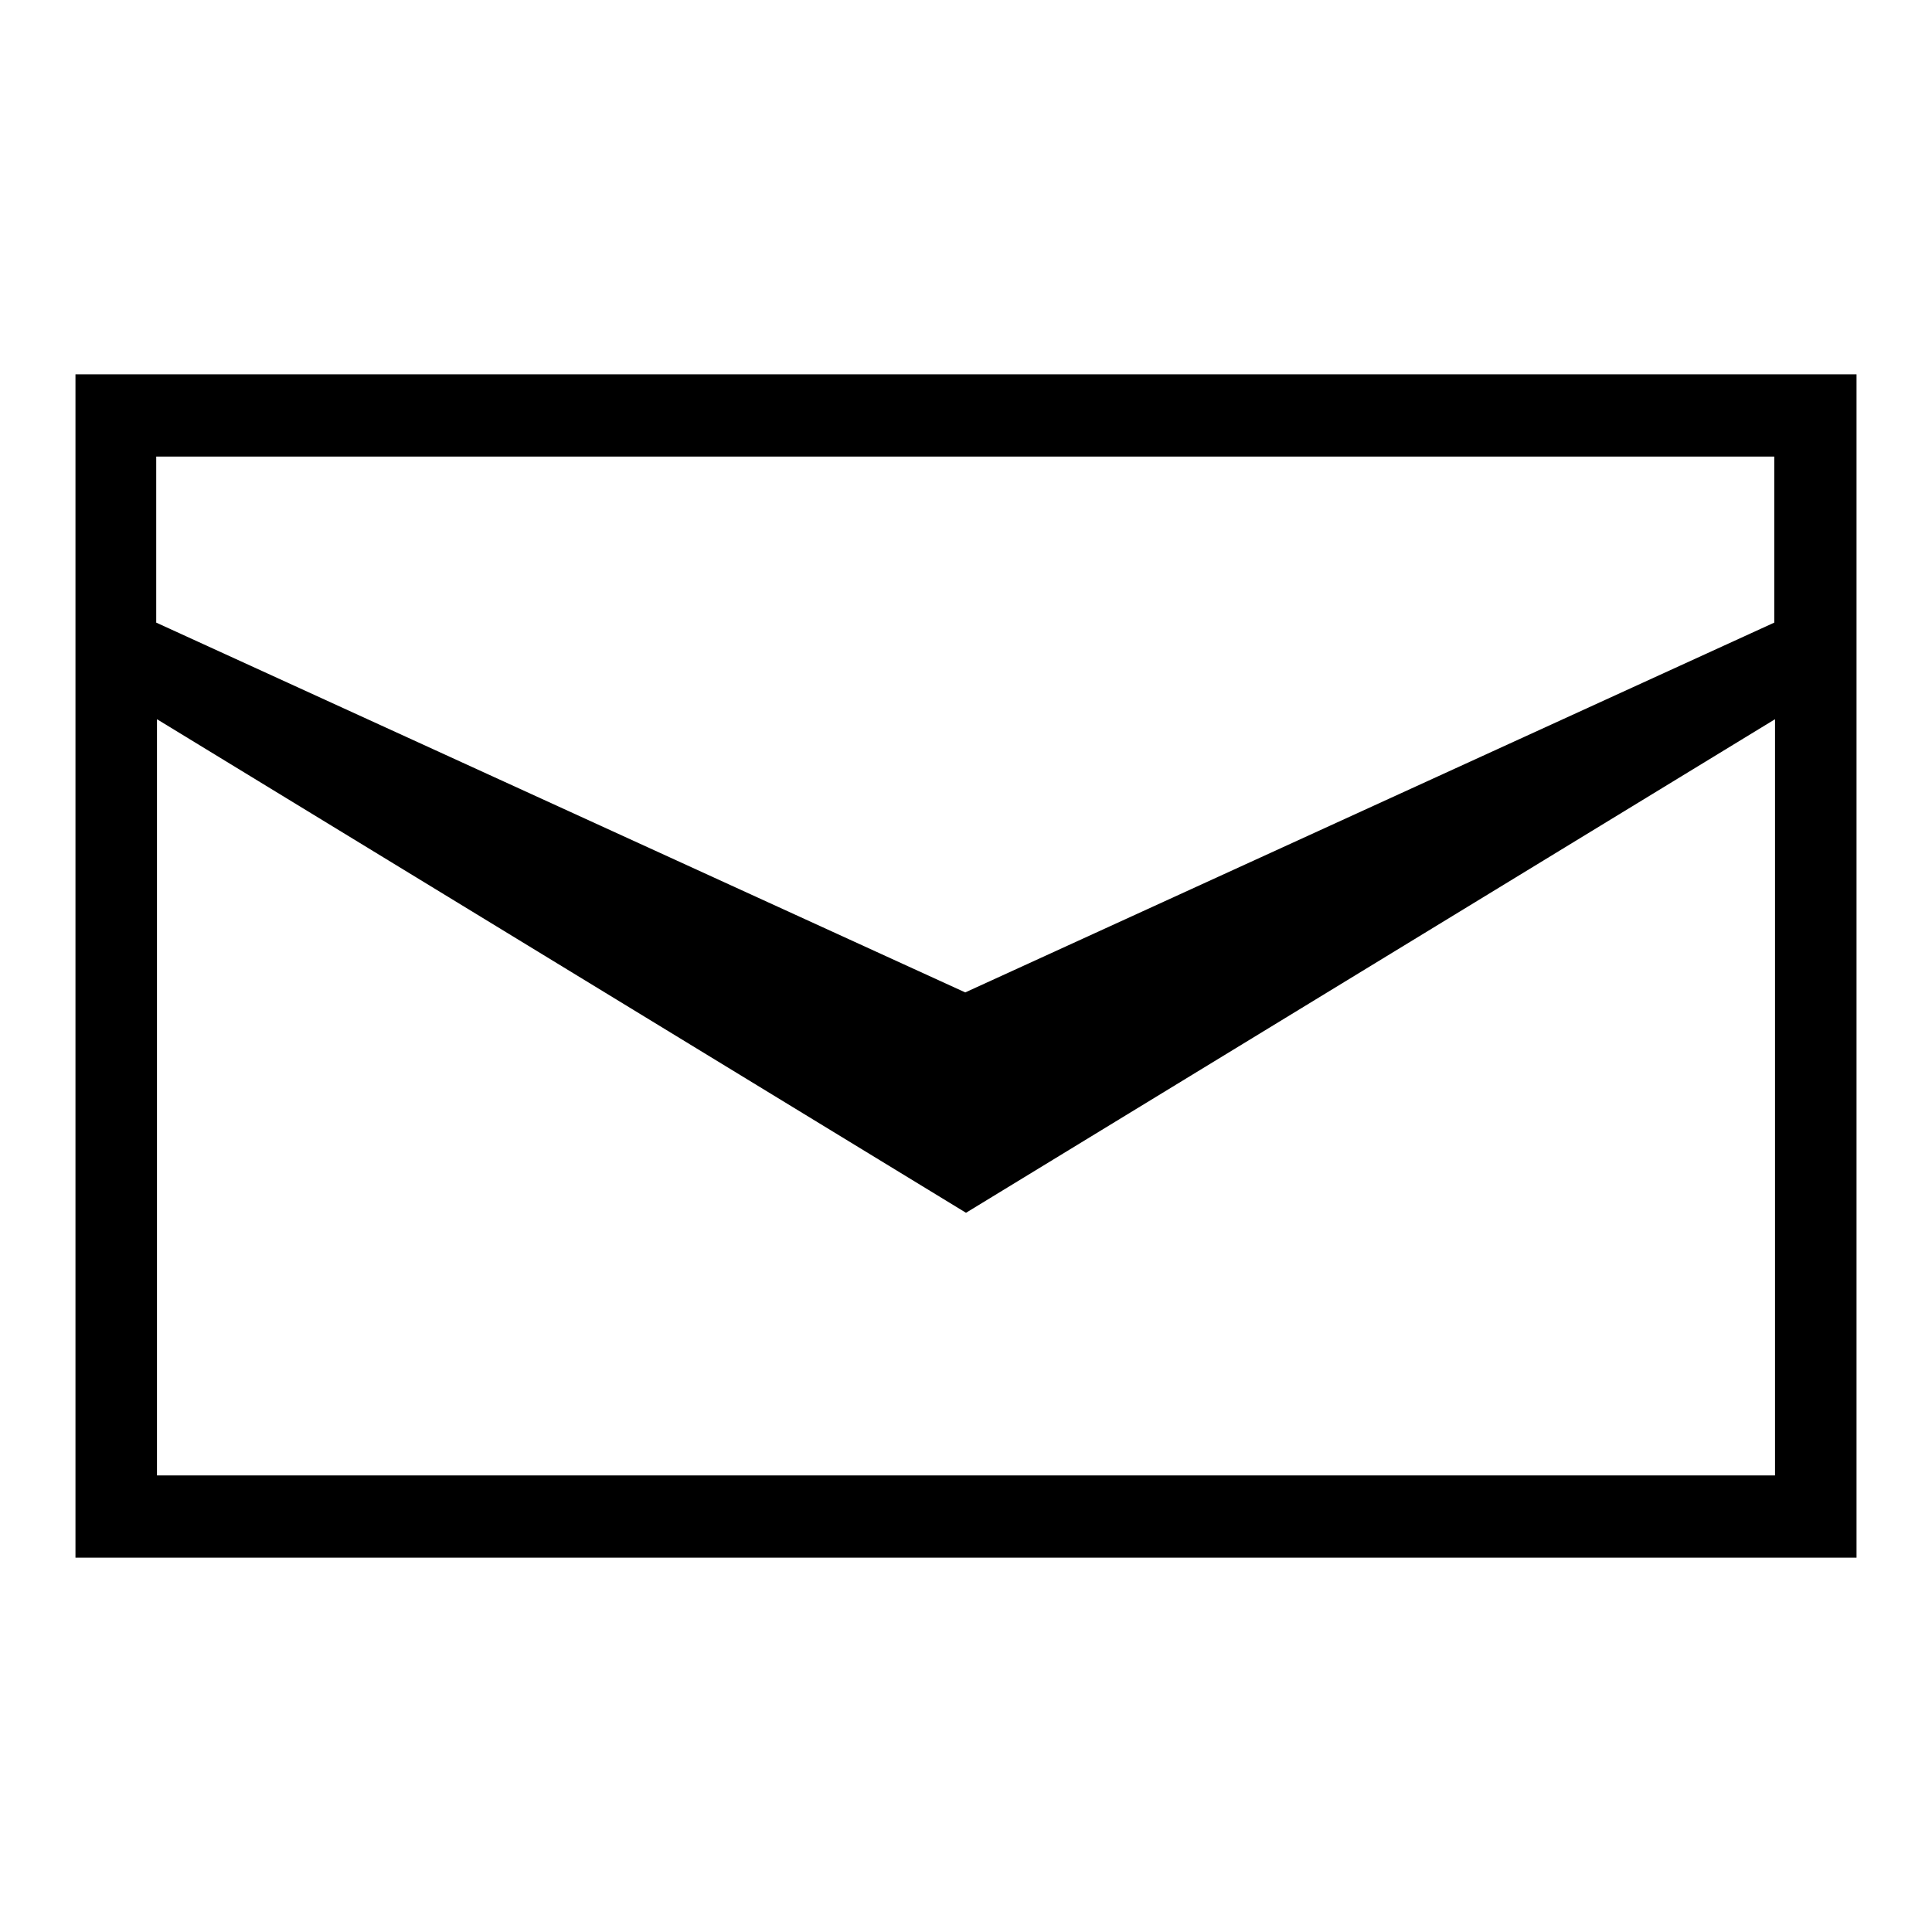 <?xml version="1.0" encoding="utf-8"?>
<!-- Svg Vector Icons : http://www.onlinewebfonts.com/icon -->
<!DOCTYPE svg PUBLIC "-//W3C//DTD SVG 1.1//EN" "http://www.w3.org/Graphics/SVG/1.1/DTD/svg11.dtd">
<svg version="1.1" xmlns="http://www.w3.org/2000/svg" xmlns:xlink="http://www.w3.org/1999/xlink" x="0px" y="0px" viewBox="0 0 256 256" enable-background="new 0 0 256 256" xml:space="preserve">
<g><g><path fill="#000000" d="M10,49.6V76v13.4v117h236v-117V76V49.6H10L10,49.6z M20.8,60.5h214.3v22l-107.2,49l-107.2-49V60.5z M235.2,195.5H20.8V95.3L128,160.7l107.2-65.4V195.5z"/></g></g>
</svg>
